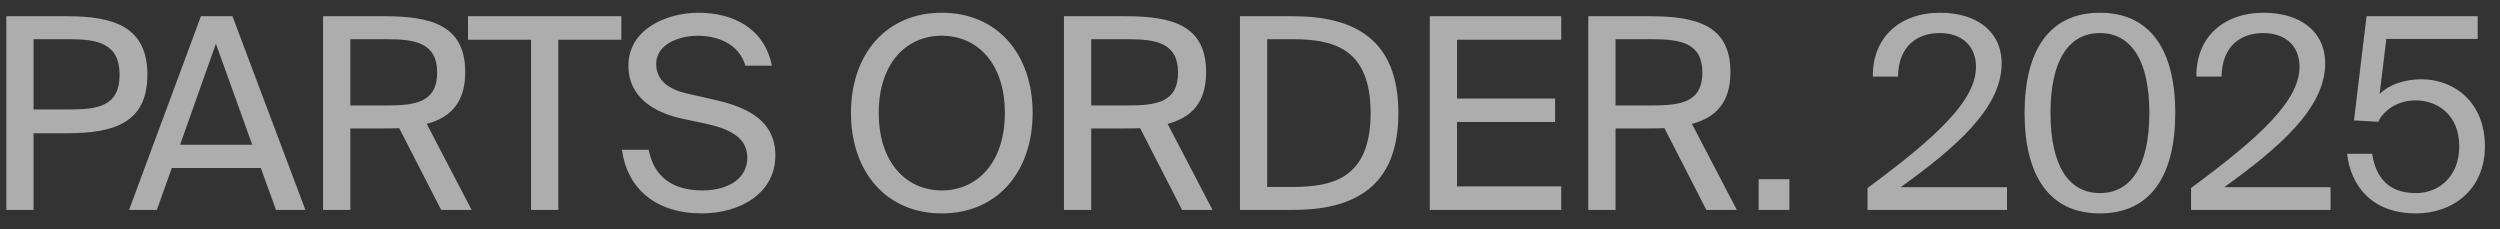 <svg width="131" height="12" viewBox="0 0 131 12" fill="none" xmlns="http://www.w3.org/2000/svg">
<rect x="0" y="0" width="131" height="12" fill="#333333" stroke="none"/>
<path d="M3.509 0.85C5.987 0.85 7.723 1.41 7.723 3.916C7.723 6.436 5.987 6.982 3.509 6.982H1.759V11H0.331V0.85H3.509ZM1.759 2.054V5.736H3.621C5.105 5.736 6.267 5.582 6.267 3.916C6.267 2.264 5.105 2.054 3.621 2.054H1.759ZM10.529 0.85H12.181L16.003 11H14.463L13.665 8.802H9.003L8.219 11H6.763L10.529 0.85ZM9.437 7.584H13.217L11.313 2.292L9.437 7.584ZM20.919 6.716C20.667 6.73 20.415 6.73 20.149 6.73H18.357V11H16.929V0.85H20.149C22.627 0.85 24.377 1.34 24.377 3.776C24.377 5.386 23.607 6.156 22.361 6.492L24.713 11H23.117L20.919 6.716ZM18.357 2.054V5.526H20.261C21.745 5.526 22.907 5.372 22.907 3.804C22.907 2.236 21.745 2.054 20.261 2.054H18.357ZM27.827 2.082H24.523V0.85H32.559V2.082H29.255V11H27.827V2.082ZM36.597 0.668C38.417 0.668 40.055 1.48 40.447 3.44H39.061C38.711 2.264 37.563 1.872 36.541 1.872C35.757 1.872 34.385 2.222 34.385 3.356C34.385 4.252 35.099 4.7 36.037 4.91L37.213 5.176C38.767 5.512 40.629 6.1 40.629 8.144C40.629 10.132 38.781 11.182 36.765 11.182C34.371 11.182 32.859 9.88 32.593 7.85H33.993C34.259 9.25 35.239 9.978 36.793 9.978C38.291 9.978 39.159 9.264 39.159 8.27C39.159 7.206 38.249 6.758 36.975 6.478L35.715 6.212C34.329 5.904 32.929 5.134 32.929 3.44C32.929 1.508 34.959 0.668 36.597 0.668ZM49.35 11.182C46.424 11.182 44.59 8.984 44.59 5.918C44.59 2.852 46.424 0.668 49.35 0.668C52.276 0.668 54.11 2.852 54.11 5.918C54.11 8.984 52.276 11.182 49.35 11.182ZM49.35 9.978C51.198 9.978 52.654 8.536 52.654 5.918C52.654 3.3 51.198 1.872 49.35 1.872C47.502 1.872 46.046 3.3 46.046 5.918C46.046 8.536 47.502 9.978 49.35 9.978ZM59.742 6.716C59.49 6.73 59.238 6.73 58.972 6.73H57.18V11H55.752V0.85H58.972C61.45 0.85 63.2 1.34 63.2 3.776C63.2 5.386 62.43 6.156 61.184 6.492L63.536 11H61.94L59.742 6.716ZM57.18 2.054V5.526H59.084C60.568 5.526 61.73 5.372 61.73 3.804C61.73 2.236 60.568 2.054 59.084 2.054H57.18ZM67.746 0.85C70.966 0.85 73.275 2.054 73.275 5.918C73.275 9.796 70.966 11 67.746 11H64.974V0.85H67.746ZM67.704 2.054H66.401V9.796H67.704C69.803 9.796 71.82 9.376 71.82 5.918C71.82 2.474 69.803 2.054 67.704 2.054ZM74.92 0.85H81.808V2.082H76.348V5.162H81.486V6.394H76.348V9.768H81.808V11H74.92V0.85ZM87.216 6.716C86.964 6.73 86.712 6.73 86.446 6.73H84.654V11H83.226V0.85H86.446C88.924 0.85 90.674 1.34 90.674 3.776C90.674 5.386 89.904 6.156 88.658 6.492L91.01 11H89.414L87.216 6.716ZM84.654 2.054V5.526H86.558C88.042 5.526 89.204 5.372 89.204 3.804C89.204 2.236 88.042 2.054 86.558 2.054H84.654ZM92.154 11V9.39H93.764V11H92.154ZM104.886 3.328C104.886 5.68 102.436 7.766 99.594 9.81H105.166V11H97.858V9.852C101.442 7.206 103.542 5.288 103.542 3.496C103.542 2.446 102.842 1.732 101.638 1.732C100.546 1.732 99.482 2.334 99.454 4.014H98.138C98.11 1.998 99.51 0.668 101.666 0.668C103.542 0.668 104.886 1.62 104.886 3.328ZM110.036 11.182C107.334 11.182 106.088 9.138 106.088 5.918C106.088 2.712 107.334 0.668 110.036 0.668C112.738 0.668 113.984 2.712 113.984 5.918C113.984 9.138 112.738 11.182 110.036 11.182ZM110.036 1.732C108.44 1.732 107.446 3.104 107.446 5.918C107.446 8.746 108.44 10.118 110.036 10.118C111.632 10.118 112.626 8.746 112.626 5.918C112.626 3.104 111.632 1.732 110.036 1.732ZM121.84 3.328C121.84 5.68 119.39 7.766 116.548 9.81H122.12V11H114.812V9.852C118.396 7.206 120.496 5.288 120.496 3.496C120.496 2.446 119.796 1.732 118.592 1.732C117.5 1.732 116.436 2.334 116.408 4.014H115.092C115.064 1.998 116.464 0.668 118.62 0.668C120.496 0.668 121.84 1.62 121.84 3.328ZM128.865 7.668C128.865 5.988 127.689 5.26 126.583 5.26C125.533 5.26 124.847 5.876 124.623 6.38L123.349 6.31L124.007 0.85H129.831V2.04H125.043L124.693 4.924C125.225 4.406 126.037 4.154 126.877 4.154C128.655 4.154 130.209 5.414 130.209 7.654C130.209 9.978 128.487 11.182 126.597 11.182C124.245 11.182 123.181 9.698 122.985 8.06H124.301C124.497 9.334 125.183 10.118 126.597 10.118C127.815 10.118 128.865 9.236 128.865 7.668Z" fill="white" fill-opacity="0.6"/>
</svg>
